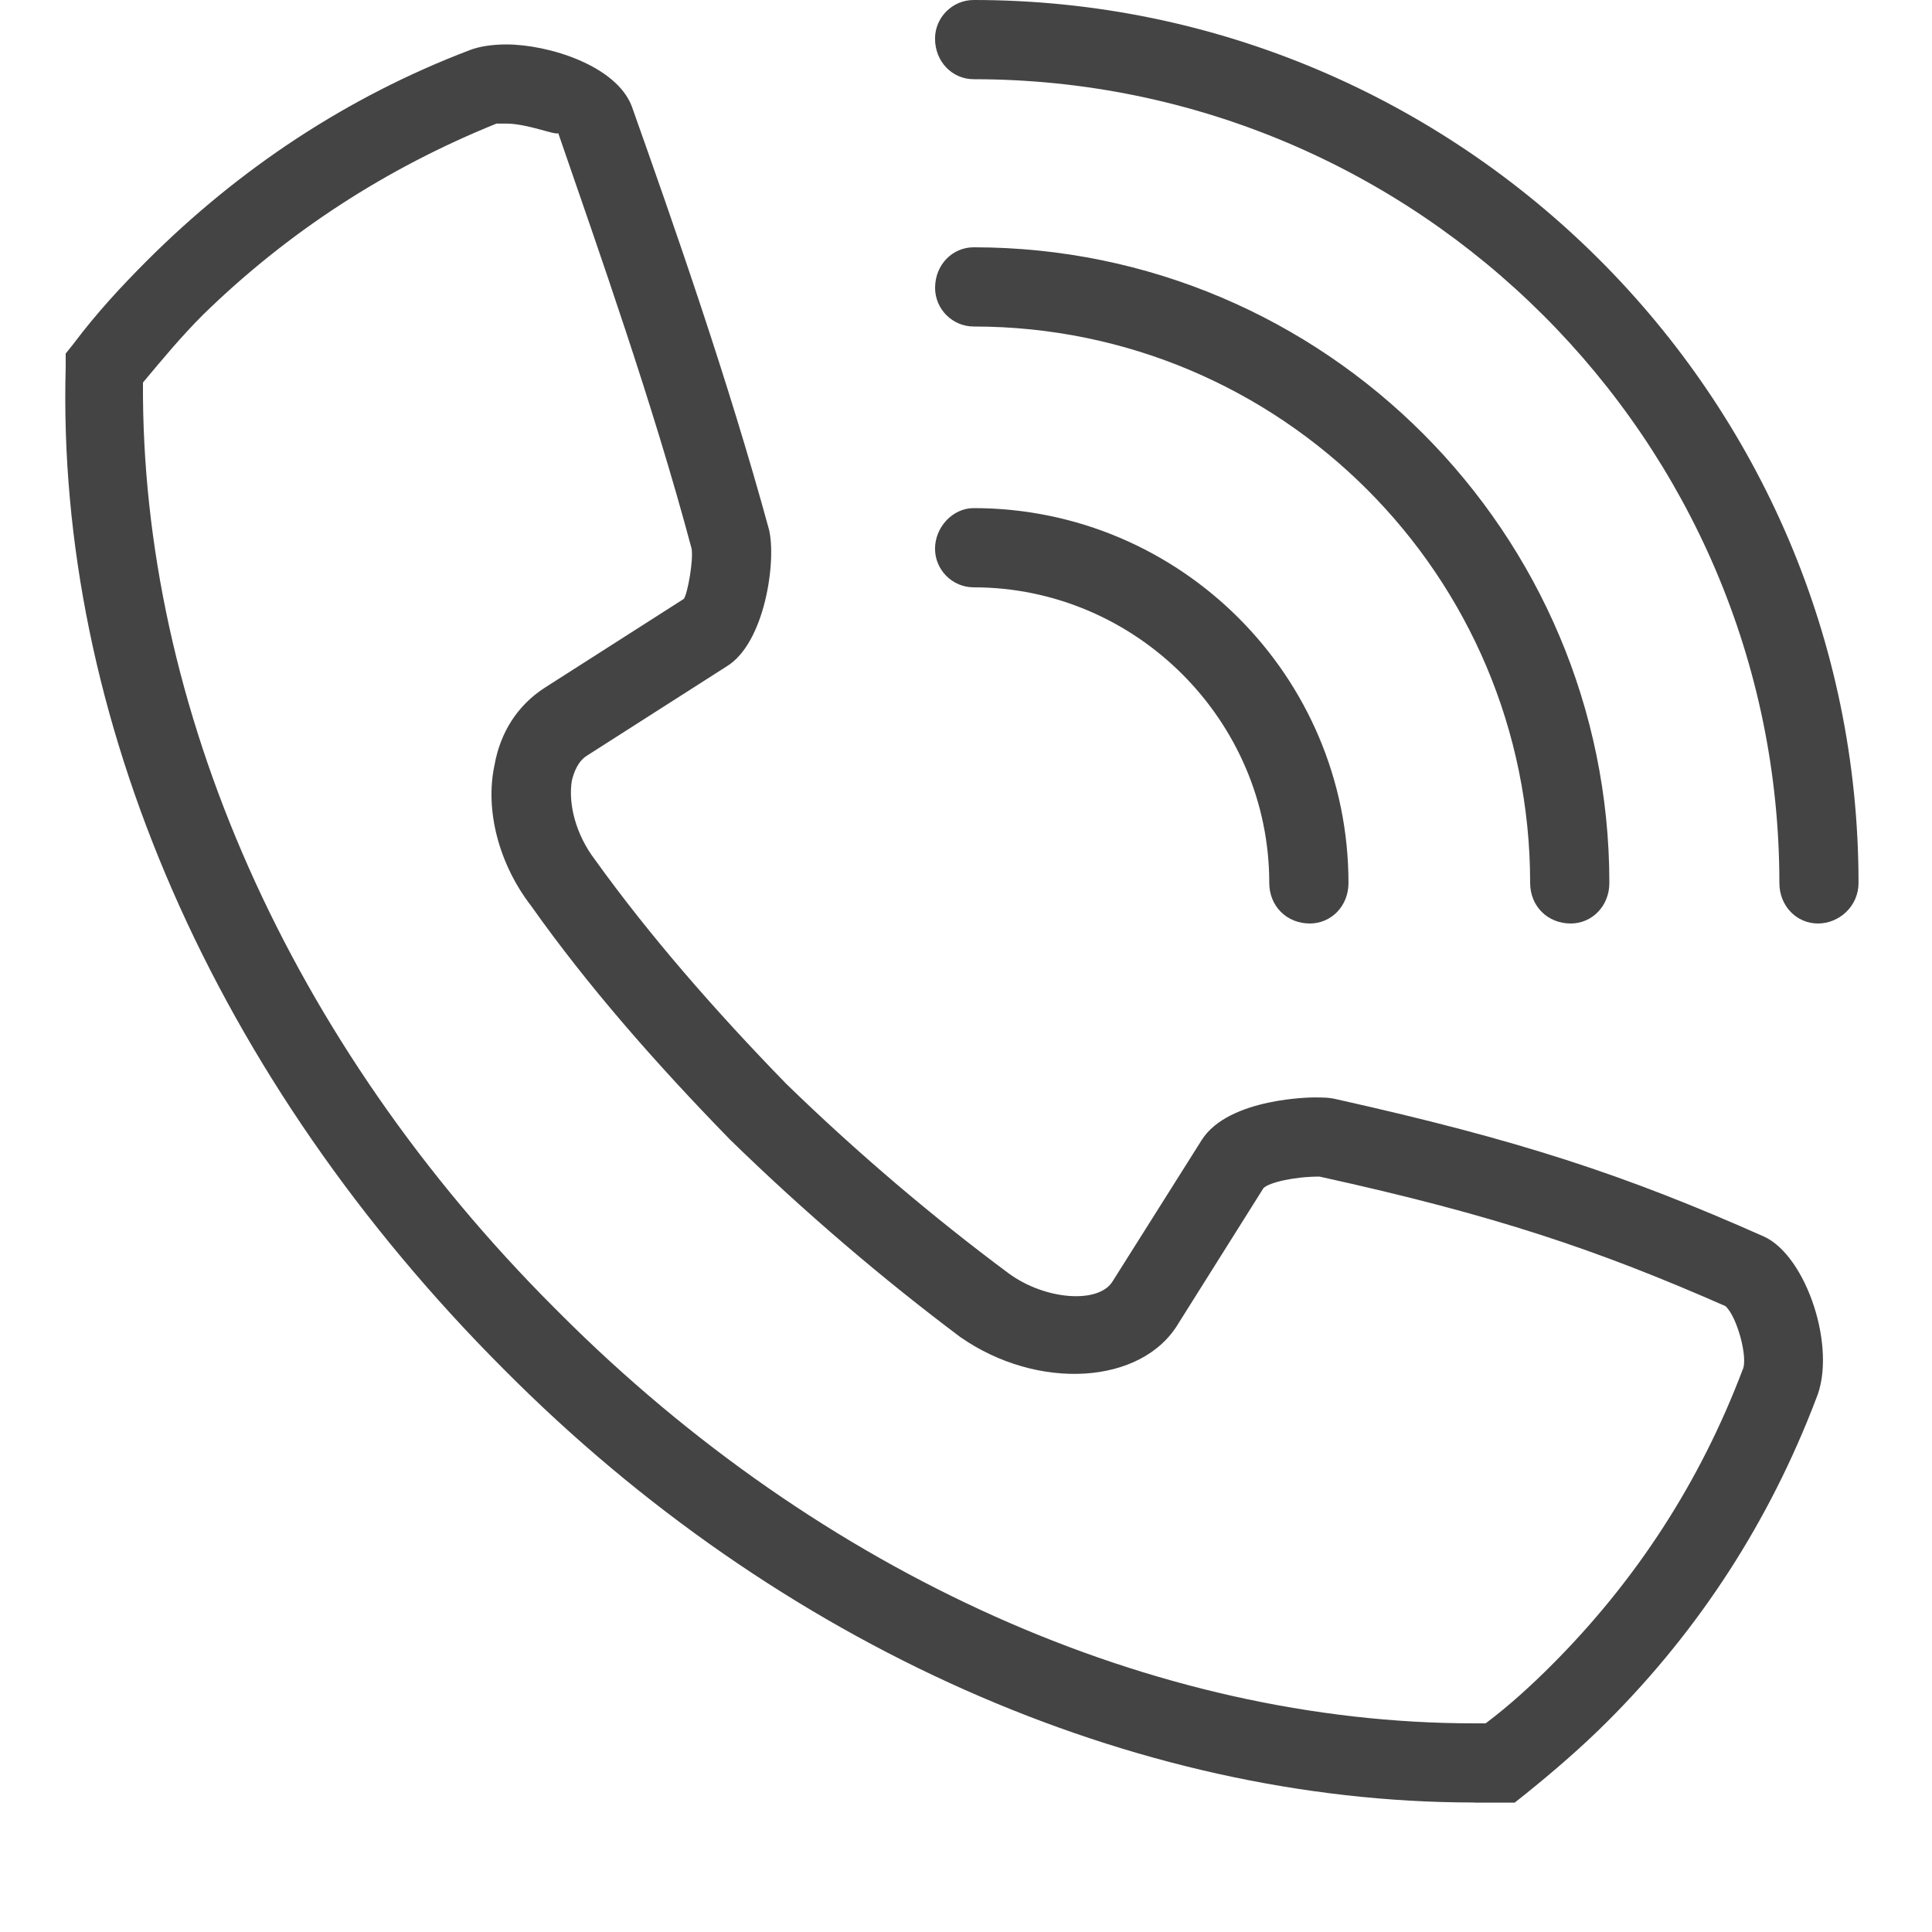 <?xml version="1.0" encoding="utf-8"?>
<!-- Generator: Adobe Illustrator 13.0.0, SVG Export Plug-In . SVG Version: 6.00 Build 14948)  -->
<!DOCTYPE svg PUBLIC "-//W3C//DTD SVG 1.1//EN" "http://www.w3.org/Graphics/SVG/1.1/DTD/svg11.dtd">
<svg version="1.1" id="Layer_1" xmlns="http://www.w3.org/2000/svg" xmlns:xlink="http://www.w3.org/1999/xlink" x="0px" y="0px"
	 width="32px" height="32px" viewBox="0 0 32 32" enable-background="new 0 0 32 32" xml:space="preserve">
<title>icon_91</title>
<path fill="#444444" d="M24.416,29.855c-5.632,0-11.52-2.592-16.064-7.168c-4.8-4.799-7.424-10.815-7.264-16.607V5.856l0.128-0.16
	c0.384-0.512,0.8-0.96,1.216-1.376C3.968,2.784,5.76,1.6,7.776,0.832c0.16-0.064,0.384-0.096,0.608-0.096
	c0.704,0,1.824,0.352,2.08,1.024c0.704,1.984,1.6,4.544,2.272,7.008c0.128,0.512-0.064,1.888-0.704,2.272l-2.304,1.472
	c-0.16,0.096-0.224,0.288-0.256,0.416c-0.064,0.384,0.064,0.896,0.384,1.313c0.896,1.248,1.984,2.496,3.168,3.712
	c1.184,1.151,2.432,2.208,3.68,3.136c0.608,0.448,1.504,0.512,1.728,0.128l1.473-2.336c0.447-0.704,1.855-0.704,1.855-0.704
	c0.16,0,0.256,0,0.385,0.032c3.008,0.672,4.768,1.248,7.071,2.272c0.704,0.319,1.216,1.855,0.864,2.688
	c-0.768,2.016-1.92,3.809-3.456,5.344c-0.416,0.416-0.896,0.832-1.376,1.217l-0.16,0.127H24.416z M2.368,6.336
	C2.336,11.712,4.8,17.28,9.184,21.664L9.28,21.76c4.32,4.32,9.824,6.784,15.136,6.784h0.191c0.385-0.288,0.769-0.64,1.088-0.96
	c1.408-1.408,2.465-3.04,3.168-4.896c0.097-0.191-0.096-0.896-0.287-1.056c-2.112-0.928-3.809-1.504-6.721-2.144
	c-0.416,0-0.832,0.096-0.928,0.191l-1.408,2.24c-0.607,1.023-2.336,1.12-3.616,0.225c-1.28-0.961-2.56-2.049-3.808-3.265
	c-1.248-1.28-2.368-2.56-3.296-3.872c-0.544-0.704-0.768-1.6-0.608-2.336c0.096-0.544,0.384-0.992,0.832-1.28l2.304-1.472
	c0.064-0.096,0.16-0.64,0.128-0.832c-0.64-2.4-1.536-4.928-2.208-6.88c-0.064,0.032-0.512-0.16-0.864-0.16c-0.096,0-0.16,0-0.16,0
	C6.4,2.784,4.768,3.84,3.36,5.216C3.008,5.568,2.688,5.952,2.368,6.336L2.368,6.336z M30.111,15.296
	c-0.352,0-0.639-0.288-0.639-0.672c0-7.328-5.984-13.312-13.345-13.312c-0.352,0-0.64-0.288-0.64-0.672
	c0-0.352,0.288-0.64,0.64-0.64c8.063,0,14.656,6.56,14.656,14.624C30.784,15.008,30.464,15.296,30.111,15.296L30.111,15.296z
	 M26.016,15.296c-0.384,0-0.672-0.288-0.672-0.672c0-5.088-4.128-9.216-9.216-9.216c-0.352,0-0.64-0.288-0.64-0.64
	c0-0.384,0.288-0.672,0.64-0.672c5.824,0,10.528,4.736,10.528,10.528C26.656,15.008,26.368,15.296,26.016,15.296L26.016,15.296z
	 M21.695,15.296c-0.383,0-0.672-0.288-0.672-0.672c0-2.688-2.207-4.896-4.896-4.896c-0.352,0-0.64-0.288-0.64-0.64
	s0.288-0.672,0.64-0.672c3.425,0,6.208,2.784,6.208,6.208C22.336,15.008,22.048,15.296,21.695,15.296L21.695,15.296z"/>
</svg>
